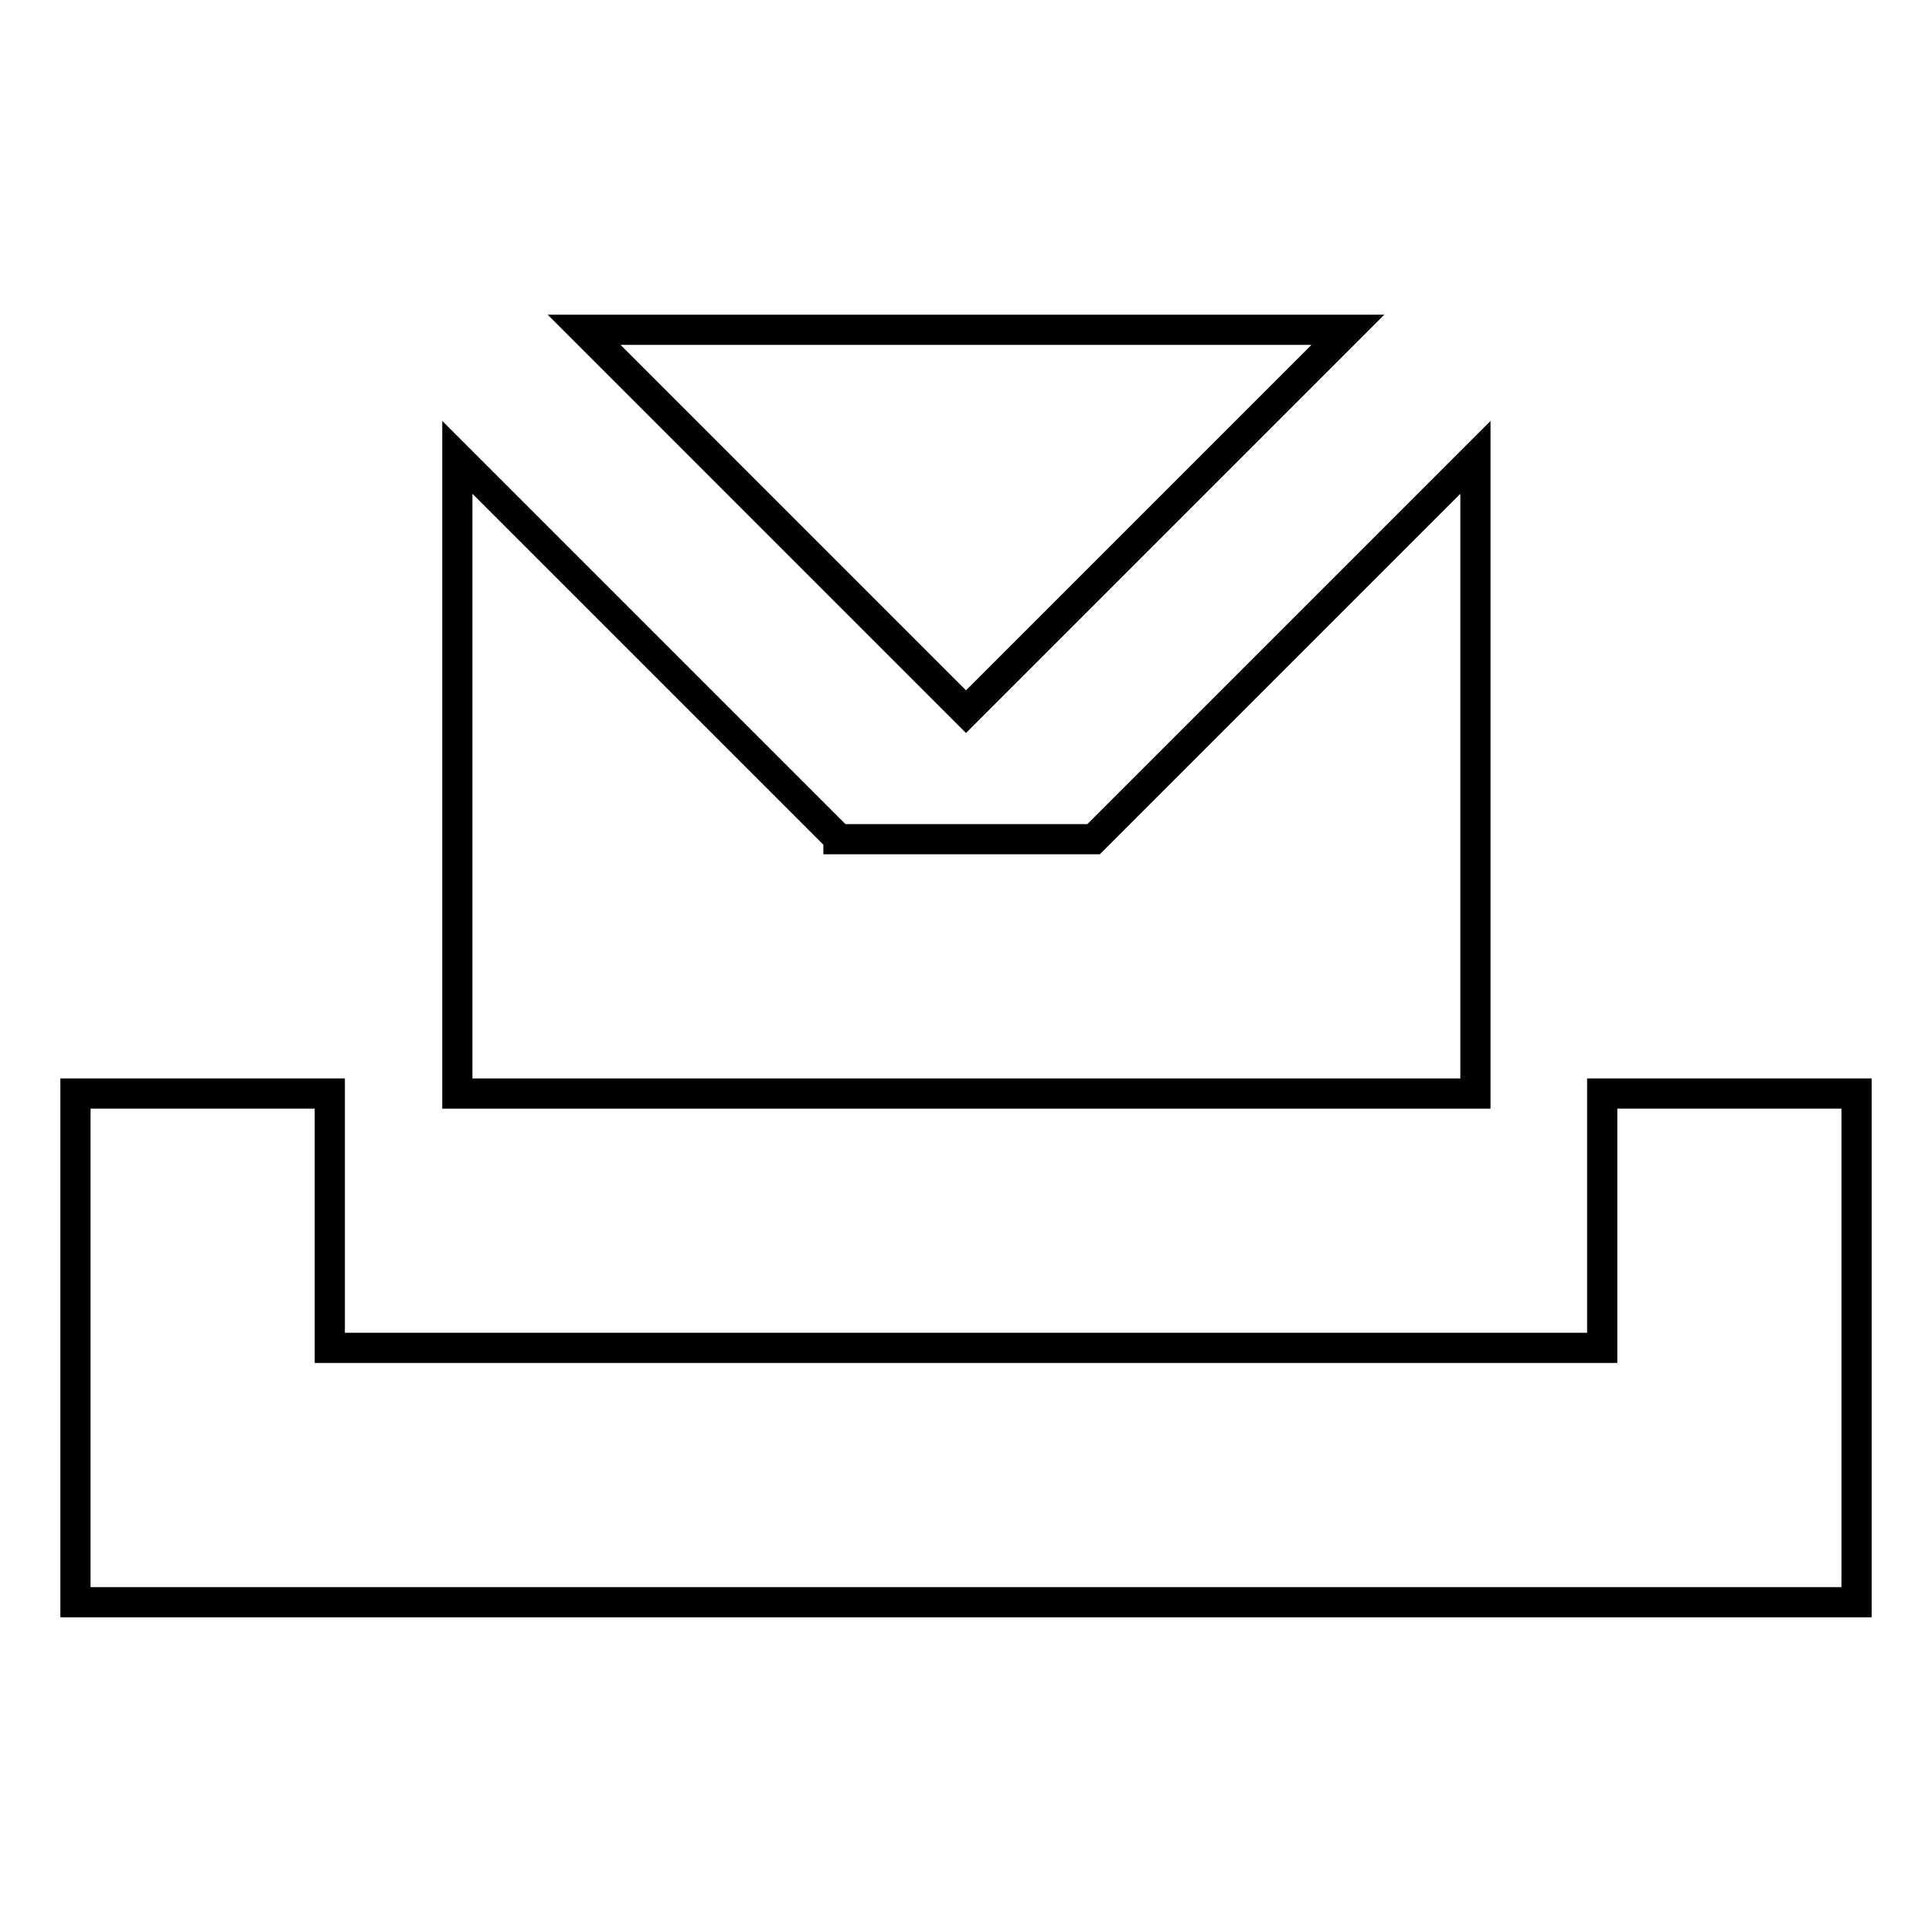 <?xml version="1.0" encoding="utf-8"?>
<!-- Svg Vector Icons : http://www.onlinewebfonts.com/icon -->
<!DOCTYPE svg PUBLIC "-//W3C//DTD SVG 1.1//EN" "http://www.w3.org/Graphics/SVG/1.1/DTD/svg11.dtd">
<svg version="1.1" xmlns="http://www.w3.org/2000/svg" xmlns:xlink="http://www.w3.org/1999/xlink" x="0px" y="0px" viewBox="0 0 256 256" enable-background="new 0 0 256 256" xml:space="preserve">
<g><g><path stroke-width="4" fill-opacity="0" stroke="#000000"  d="M111.1,111.1L60.6,60.6v84.3h134.9V60.6l-50.6,50.6H111.1z"/><path stroke-width="4" fill-opacity="0" stroke="#000000"  d="M178.6,43.7H77.4L128,94.3L178.6,43.7z"/><path stroke-width="4" fill-opacity="0" stroke="#000000"  d="M246,212.3H10v-67.4h33.7v33.7h168.6v-33.7H246V212.3z"/></g></g>
</svg>